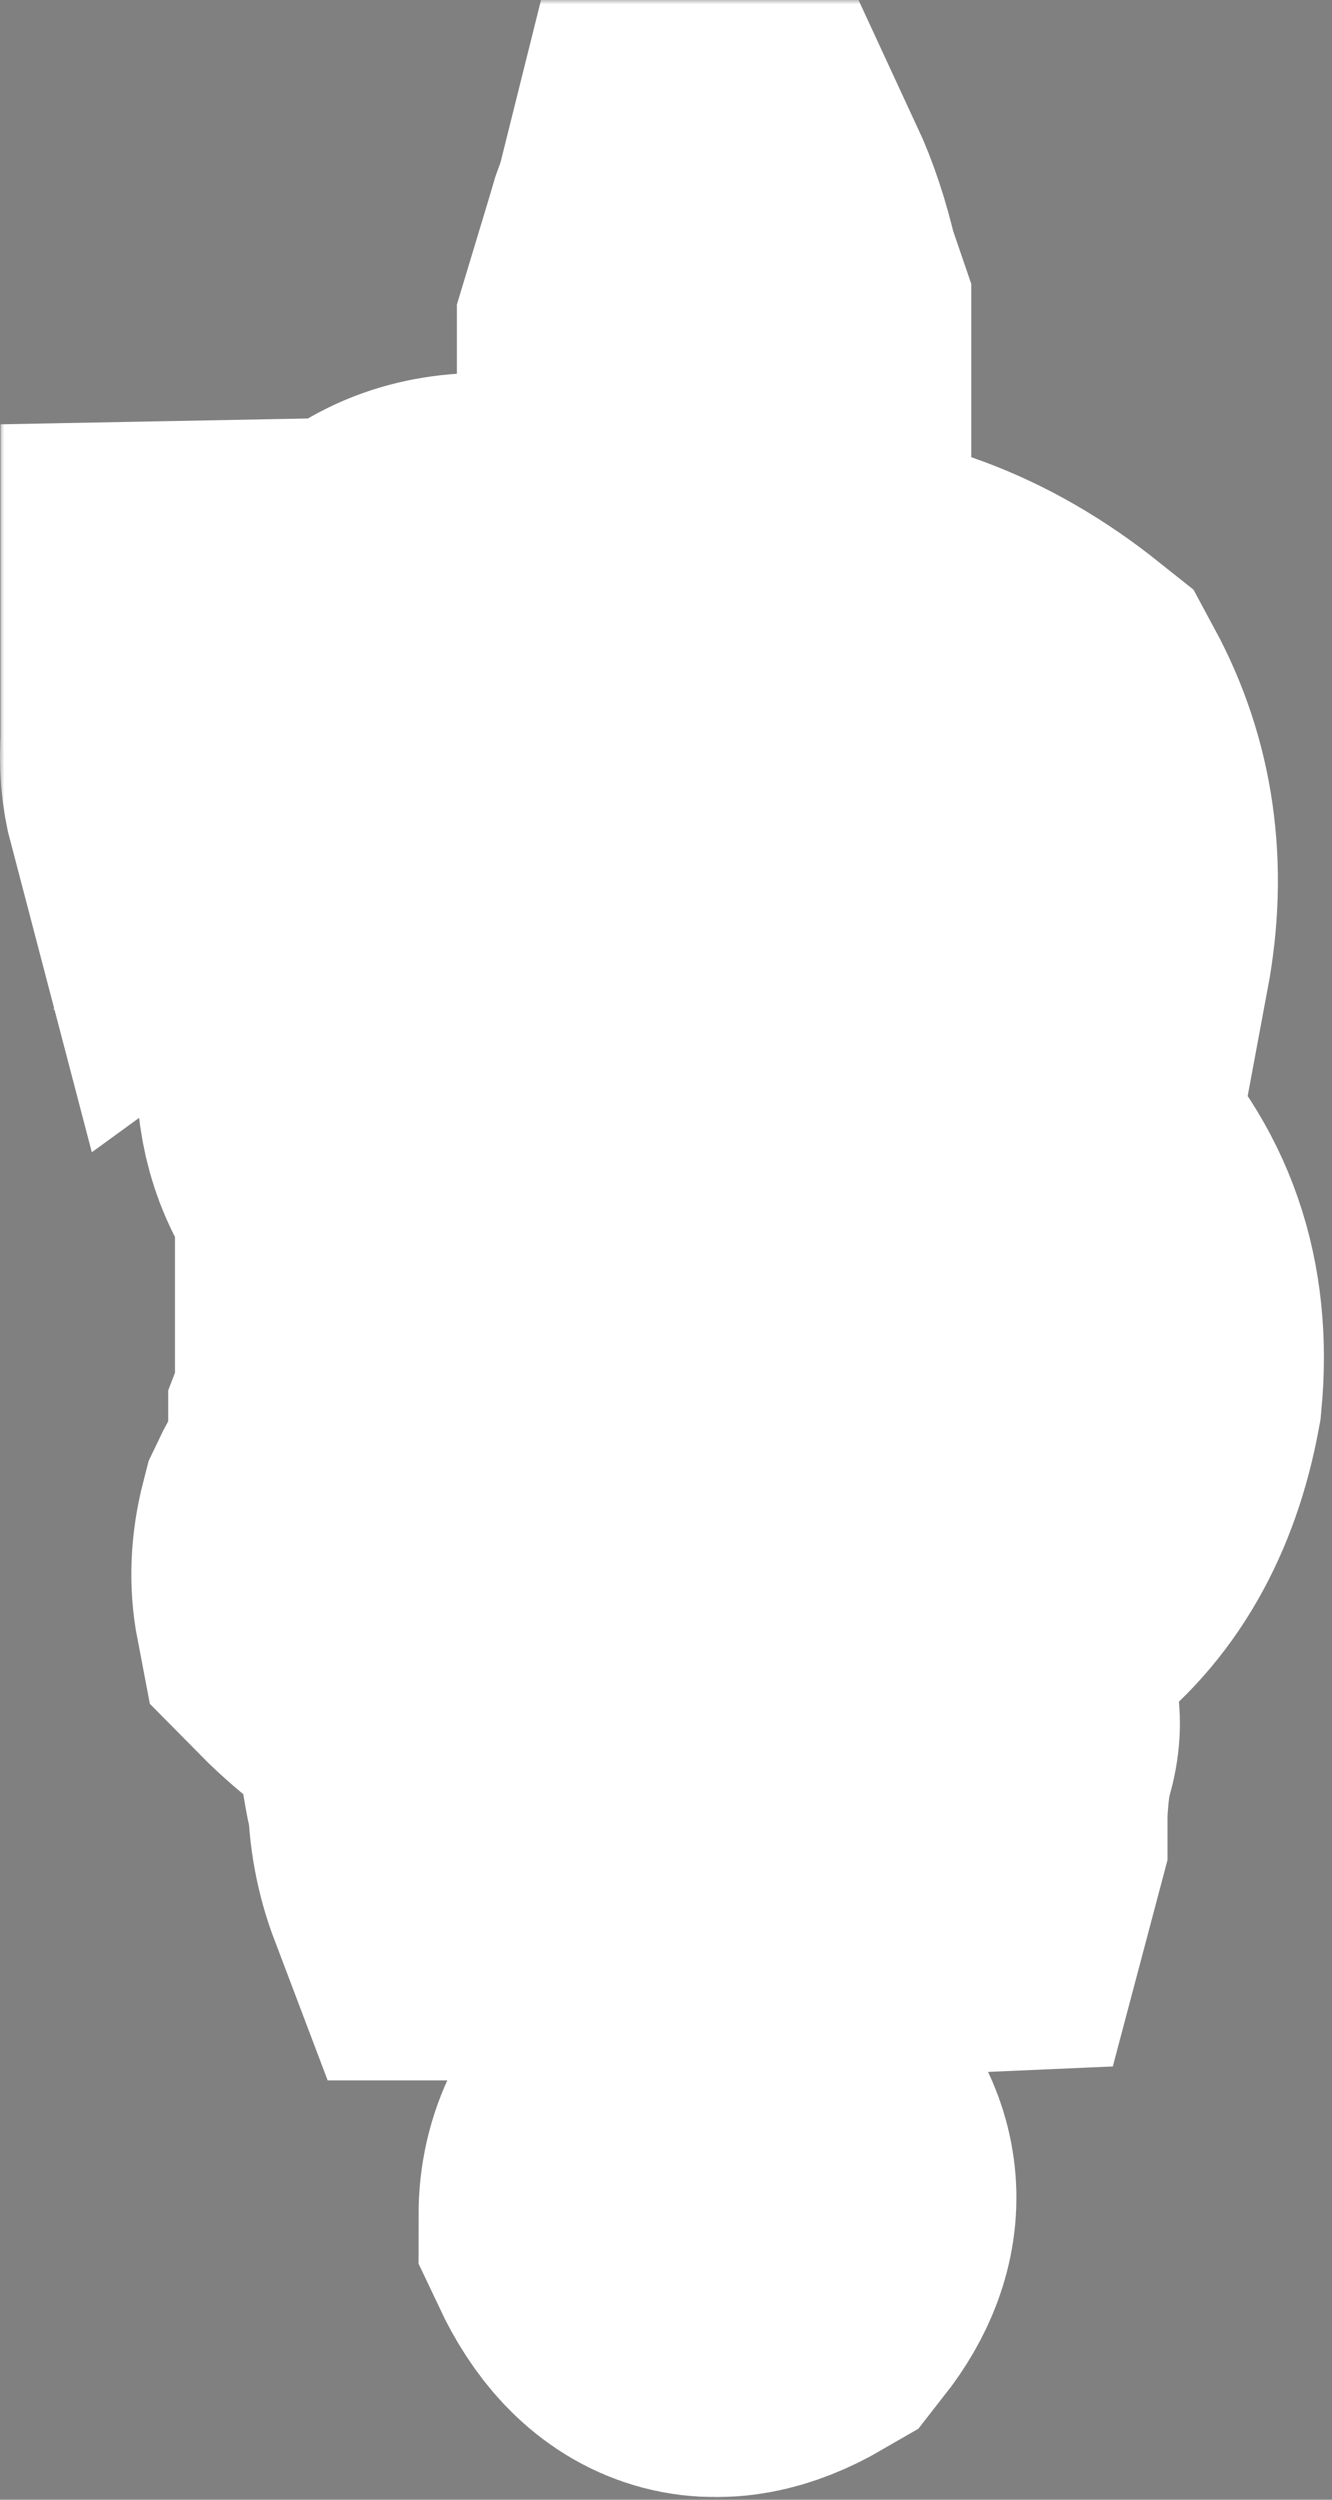<svg width="154" height="289" viewBox="0 0 154 289" fill="none" xmlns="http://www.w3.org/2000/svg">
<rect x="0" y="0" width="154" height="289" fill="#808080" stroke="none"/>
<mask id="path-1-outside-1_2020_3" maskUnits="userSpaceOnUse" x="0" y="0" width="154" height="289" fill="black">
<rect fill="white" width="154" height="289"/>
<path d="M89.47 261.58C82.43 265.665 77.041 263.84 73.391 256.104C73.391 251.933 75.129 248.543 78.519 245.849C78.084 244.11 77.91 242.285 78.084 240.286L76.607 221.252L76.346 219.948V215.168H73.652C71.305 215.603 68.611 215.603 65.656 215.168H64.612C63.309 215.429 61.744 215.516 59.919 215.516H55.139C54.183 212.995 53.661 210.301 53.661 207.433C53.14 205.694 52.792 203.608 52.532 201.262L52.184 199.002C56.095 198.567 58.876 200.219 60.614 204.13C64.004 203.695 67.654 204.13 71.566 205.607L74.868 205.26C74.868 204.043 75.216 202.565 75.911 200.827L75.564 191.006L75.129 190.311V188.833L74.434 188.051C72.261 188.051 69.827 187.529 67.133 186.573C59.832 196.047 50.967 195.525 40.45 184.835C40.016 182.575 40.103 180.142 40.798 177.447C41.58 175.796 42.536 174.318 43.753 173.102C43.753 171.624 44.014 170.146 44.448 168.669V165.366L45.578 162.411L45.231 160.238V135.381C42.536 132.687 41.059 129.297 40.798 125.125C41.754 123.213 43.406 120.779 45.578 117.824L46.274 116.086L45.231 114.608C45.491 112.349 45.318 109.654 44.796 106.438L45.231 102.44V87.144L44.448 85.318L42.276 83.493C40.103 83.754 37.93 83.319 35.757 82.363C33.932 85.318 31.238 87.491 27.587 88.969C27.152 89.925 26.457 90.794 25.501 91.489C25.067 89.838 24.893 88.013 25.067 86.014V73.585L43.406 73.237L44.796 72.803C47.49 69.674 51.228 68.109 55.834 68.109C59.05 68.892 62.092 70.543 64.96 73.237L74.086 72.803L77.041 72.542C77.563 70.369 77.65 67.501 77.389 64.111C77.389 62.895 77.563 62.025 77.823 61.591V38.906L80.605 29.693L81.039 28.216L81.822 26.043L82.082 25H83.299C84.429 27.434 85.385 30.302 86.167 33.691L87.297 36.994V63.329L85.385 65.154C87.123 67.414 87.992 70.108 87.992 73.237L90.252 74.019L90.861 74.28C100.682 74.28 109.808 77.67 118.412 84.536C122.497 92.098 123.714 100.528 121.976 109.828C120.498 110.089 118.847 110.523 116.935 111.219C119.281 114.435 119.021 117.737 116.153 121.127C112.502 123.561 107.809 125.299 101.986 126.255L107.722 128.428C108.939 128.688 110.242 129.21 111.72 129.905C113.024 130.688 113.806 131.035 114.24 131.035L116.935 136.511L119.108 135.381C125.974 141.986 128.842 150.417 127.886 160.673C124.496 178.925 112.241 187.877 91.295 187.616C90.078 191.267 89.731 195.699 90.252 200.827L89.818 201.957L90.252 204.564C94.337 204.738 98.596 203.608 103.029 201.262C109.808 196.655 112.502 196.655 111.025 201.262C110.503 203.174 110.155 205.868 109.982 209.258V211.778L109.199 214.733L91.295 215.516L89.818 215.776C90.078 218.558 89.47 227.249 87.992 241.764V243.937L88.34 245.849C93.468 250.716 93.903 255.931 89.47 261.58ZM75.564 178.143C76.259 175.97 76.52 173.362 76.346 170.146V163.541L76.607 162.846V151.199C76.867 148.244 77.041 144.42 77.041 139.813L77.389 137.988L77.041 136.076C76.781 134.164 76.867 131.73 77.389 128.862L76.607 127.037C74.608 127.472 72.609 127.472 70.436 127.037L69.393 117.824C69.132 117.563 68.871 115.999 68.611 113.131L67.915 107.916C69.914 108.872 71.74 110.35 73.391 112.349L77.389 114.869C77.65 112.436 77.65 109.394 77.389 105.743C77.65 104.092 77.823 102.093 77.823 99.92V92.967L78.084 90.794L77.823 86.796L78.084 83.493L73.391 82.711C70.175 82.972 67.394 84.449 64.96 87.144C64.439 90.012 64.178 93.749 64.178 98.182V120.345L63.917 123.647L63.483 124.777C64.265 128.167 64.439 132.339 64.178 137.293V151.46L63.483 153.72L63.135 154.415L64.178 156.936C64.004 159.456 64.178 162.498 64.612 166.148V169.017L64.178 171.189C67.133 172.493 69.219 174.753 70.436 178.143H75.564ZM90.252 174.927C91.903 174.666 93.729 174.231 95.728 173.449C103.985 170.755 107.461 164.758 106.244 155.458C106.071 144.333 100.334 135.989 89.122 130.34V136.858L88.775 137.554V147.81C89.035 148.07 89.122 148.592 89.122 149.287V160.673C88.166 161.368 87.384 162.324 86.862 163.541C87.384 164.497 88.253 165.366 89.47 166.148L89.818 171.972L90.252 174.927ZM89.122 117.824C97.901 116.694 102.594 111.479 103.289 102.18C102.855 93.836 97.64 87.839 87.645 84.189V95.227C87.906 96.704 87.992 98.356 87.992 100.268V110.176L88.34 114.174L88.775 116.347L89.122 117.824Z"/>
</mask>
<path d="M89.47 261.58C82.43 265.665 77.041 263.84 73.391 256.104C73.391 251.933 75.129 248.543 78.519 245.849C78.084 244.11 77.91 242.285 78.084 240.286L76.607 221.252L76.346 219.948V215.168H73.652C71.305 215.603 68.611 215.603 65.656 215.168H64.612C63.309 215.429 61.744 215.516 59.919 215.516H55.139C54.183 212.995 53.661 210.301 53.661 207.433C53.14 205.694 52.792 203.608 52.532 201.262L52.184 199.002C56.095 198.567 58.876 200.219 60.614 204.13C64.004 203.695 67.654 204.13 71.566 205.607L74.868 205.26C74.868 204.043 75.216 202.565 75.911 200.827L75.564 191.006L75.129 190.311V188.833L74.434 188.051C72.261 188.051 69.827 187.529 67.133 186.573C59.832 196.047 50.967 195.525 40.45 184.835C40.016 182.575 40.103 180.142 40.798 177.447C41.58 175.796 42.536 174.318 43.753 173.102C43.753 171.624 44.014 170.146 44.448 168.669V165.366L45.578 162.411L45.231 160.238V135.381C42.536 132.687 41.059 129.297 40.798 125.125C41.754 123.213 43.406 120.779 45.578 117.824L46.274 116.086L45.231 114.608C45.491 112.349 45.318 109.654 44.796 106.438L45.231 102.44V87.144L44.448 85.318L42.276 83.493C40.103 83.754 37.93 83.319 35.757 82.363C33.932 85.318 31.238 87.491 27.587 88.969C27.152 89.925 26.457 90.794 25.501 91.489C25.067 89.838 24.893 88.013 25.067 86.014V73.585L43.406 73.237L44.796 72.803C47.49 69.674 51.228 68.109 55.834 68.109C59.05 68.892 62.092 70.543 64.96 73.237L74.086 72.803L77.041 72.542C77.563 70.369 77.65 67.501 77.389 64.111C77.389 62.895 77.563 62.025 77.823 61.591V38.906L80.605 29.693L81.039 28.216L81.822 26.043L82.082 25H83.299C84.429 27.434 85.385 30.302 86.167 33.691L87.297 36.994V63.329L85.385 65.154C87.123 67.414 87.992 70.108 87.992 73.237L90.252 74.019L90.861 74.28C100.682 74.28 109.808 77.67 118.412 84.536C122.497 92.098 123.714 100.528 121.976 109.828C120.498 110.089 118.847 110.523 116.935 111.219C119.281 114.435 119.021 117.737 116.153 121.127C112.502 123.561 107.809 125.299 101.986 126.255L107.722 128.428C108.939 128.688 110.242 129.21 111.72 129.905C113.024 130.688 113.806 131.035 114.24 131.035L116.935 136.511L119.108 135.381C125.974 141.986 128.842 150.417 127.886 160.673C124.496 178.925 112.241 187.877 91.295 187.616C90.078 191.267 89.731 195.699 90.252 200.827L89.818 201.957L90.252 204.564C94.337 204.738 98.596 203.608 103.029 201.262C109.808 196.655 112.502 196.655 111.025 201.262C110.503 203.174 110.155 205.868 109.982 209.258V211.778L109.199 214.733L91.295 215.516L89.818 215.776C90.078 218.558 89.47 227.249 87.992 241.764V243.937L88.34 245.849C93.468 250.716 93.903 255.931 89.47 261.58ZM75.564 178.143C76.259 175.97 76.52 173.362 76.346 170.146V163.541L76.607 162.846V151.199C76.867 148.244 77.041 144.42 77.041 139.813L77.389 137.988L77.041 136.076C76.781 134.164 76.867 131.73 77.389 128.862L76.607 127.037C74.608 127.472 72.609 127.472 70.436 127.037L69.393 117.824C69.132 117.563 68.871 115.999 68.611 113.131L67.915 107.916C69.914 108.872 71.74 110.35 73.391 112.349L77.389 114.869C77.65 112.436 77.65 109.394 77.389 105.743C77.65 104.092 77.823 102.093 77.823 99.92V92.967L78.084 90.794L77.823 86.796L78.084 83.493L73.391 82.711C70.175 82.972 67.394 84.449 64.96 87.144C64.439 90.012 64.178 93.749 64.178 98.182V120.345L63.917 123.647L63.483 124.777C64.265 128.167 64.439 132.339 64.178 137.293V151.46L63.483 153.72L63.135 154.415L64.178 156.936C64.004 159.456 64.178 162.498 64.612 166.148V169.017L64.178 171.189C67.133 172.493 69.219 174.753 70.436 178.143H75.564ZM90.252 174.927C91.903 174.666 93.729 174.231 95.728 173.449C103.985 170.755 107.461 164.758 106.244 155.458C106.071 144.333 100.334 135.989 89.122 130.34V136.858L88.775 137.554V147.81C89.035 148.07 89.122 148.592 89.122 149.287V160.673C88.166 161.368 87.384 162.324 86.862 163.541C87.384 164.497 88.253 165.366 89.47 166.148L89.818 171.972L90.252 174.927ZM89.122 117.824C97.901 116.694 102.594 111.479 103.289 102.18C102.855 93.836 97.64 87.839 87.645 84.189V95.227C87.906 96.704 87.992 98.356 87.992 100.268V110.176L88.34 114.174L88.775 116.347L89.122 117.824Z" fill="black"/>
<path d="M89.47 261.58C82.43 265.665 77.041 263.84 73.391 256.104C73.391 251.933 75.129 248.543 78.519 245.849C78.084 244.11 77.91 242.285 78.084 240.286L76.607 221.252L76.346 219.948V215.168H73.652C71.305 215.603 68.611 215.603 65.656 215.168H64.612C63.309 215.429 61.744 215.516 59.919 215.516H55.139C54.183 212.995 53.661 210.301 53.661 207.433C53.14 205.694 52.792 203.608 52.532 201.262L52.184 199.002C56.095 198.567 58.876 200.219 60.614 204.13C64.004 203.695 67.654 204.13 71.566 205.607L74.868 205.26C74.868 204.043 75.216 202.565 75.911 200.827L75.564 191.006L75.129 190.311V188.833L74.434 188.051C72.261 188.051 69.827 187.529 67.133 186.573C59.832 196.047 50.967 195.525 40.45 184.835C40.016 182.575 40.103 180.142 40.798 177.447C41.58 175.796 42.536 174.318 43.753 173.102C43.753 171.624 44.014 170.146 44.448 168.669V165.366L45.578 162.411L45.231 160.238V135.381C42.536 132.687 41.059 129.297 40.798 125.125C41.754 123.213 43.406 120.779 45.578 117.824L46.274 116.086L45.231 114.608C45.491 112.349 45.318 109.654 44.796 106.438L45.231 102.44V87.144L44.448 85.318L42.276 83.493C40.103 83.754 37.93 83.319 35.757 82.363C33.932 85.318 31.238 87.491 27.587 88.969C27.152 89.925 26.457 90.794 25.501 91.489C25.067 89.838 24.893 88.013 25.067 86.014V73.585L43.406 73.237L44.796 72.803C47.49 69.674 51.228 68.109 55.834 68.109C59.05 68.892 62.092 70.543 64.96 73.237L74.086 72.803L77.041 72.542C77.563 70.369 77.65 67.501 77.389 64.111C77.389 62.895 77.563 62.025 77.823 61.591V38.906L80.605 29.693L81.039 28.216L81.822 26.043L82.082 25H83.299C84.429 27.434 85.385 30.302 86.167 33.691L87.297 36.994V63.329L85.385 65.154C87.123 67.414 87.992 70.108 87.992 73.237L90.252 74.019L90.861 74.28C100.682 74.28 109.808 77.67 118.412 84.536C122.497 92.098 123.714 100.528 121.976 109.828C120.498 110.089 118.847 110.523 116.935 111.219C119.281 114.435 119.021 117.737 116.153 121.127C112.502 123.561 107.809 125.299 101.986 126.255L107.722 128.428C108.939 128.688 110.242 129.21 111.72 129.905C113.024 130.688 113.806 131.035 114.24 131.035L116.935 136.511L119.108 135.381C125.974 141.986 128.842 150.417 127.886 160.673C124.496 178.925 112.241 187.877 91.295 187.616C90.078 191.267 89.731 195.699 90.252 200.827L89.818 201.957L90.252 204.564C94.337 204.738 98.596 203.608 103.029 201.262C109.808 196.655 112.502 196.655 111.025 201.262C110.503 203.174 110.155 205.868 109.982 209.258V211.778L109.199 214.733L91.295 215.516L89.818 215.776C90.078 218.558 89.47 227.249 87.992 241.764V243.937L88.34 245.849C93.468 250.716 93.903 255.931 89.47 261.58ZM75.564 178.143C76.259 175.97 76.52 173.362 76.346 170.146V163.541L76.607 162.846V151.199C76.867 148.244 77.041 144.42 77.041 139.813L77.389 137.988L77.041 136.076C76.781 134.164 76.867 131.73 77.389 128.862L76.607 127.037C74.608 127.472 72.609 127.472 70.436 127.037L69.393 117.824C69.132 117.563 68.871 115.999 68.611 113.131L67.915 107.916C69.914 108.872 71.74 110.35 73.391 112.349L77.389 114.869C77.65 112.436 77.65 109.394 77.389 105.743C77.65 104.092 77.823 102.093 77.823 99.92V92.967L78.084 90.794L77.823 86.796L78.084 83.493L73.391 82.711C70.175 82.972 67.394 84.449 64.96 87.144C64.439 90.012 64.178 93.749 64.178 98.182V120.345L63.917 123.647L63.483 124.777C64.265 128.167 64.439 132.339 64.178 137.293V151.46L63.483 153.72L63.135 154.415L64.178 156.936C64.004 159.456 64.178 162.498 64.612 166.148V169.017L64.178 171.189C67.133 172.493 69.219 174.753 70.436 178.143H75.564ZM90.252 174.927C91.903 174.666 93.729 174.231 95.728 173.449C103.985 170.755 107.461 164.758 106.244 155.458C106.071 144.333 100.334 135.989 89.122 130.34V136.858L88.775 137.554V147.81C89.035 148.07 89.122 148.592 89.122 149.287V160.673C88.166 161.368 87.384 162.324 86.862 163.541C87.384 164.497 88.253 165.366 89.47 166.148L89.818 171.972L90.252 174.927ZM89.122 117.824C97.901 116.694 102.594 111.479 103.289 102.18C102.855 93.836 97.64 87.839 87.645 84.189V95.227C87.906 96.704 87.992 98.356 87.992 100.268V110.176L88.34 114.174L88.775 116.347L89.122 117.824Z" stroke="white" stroke-width="50" mask="url(#path-1-outside-1_2020_3)"/>
</svg>
